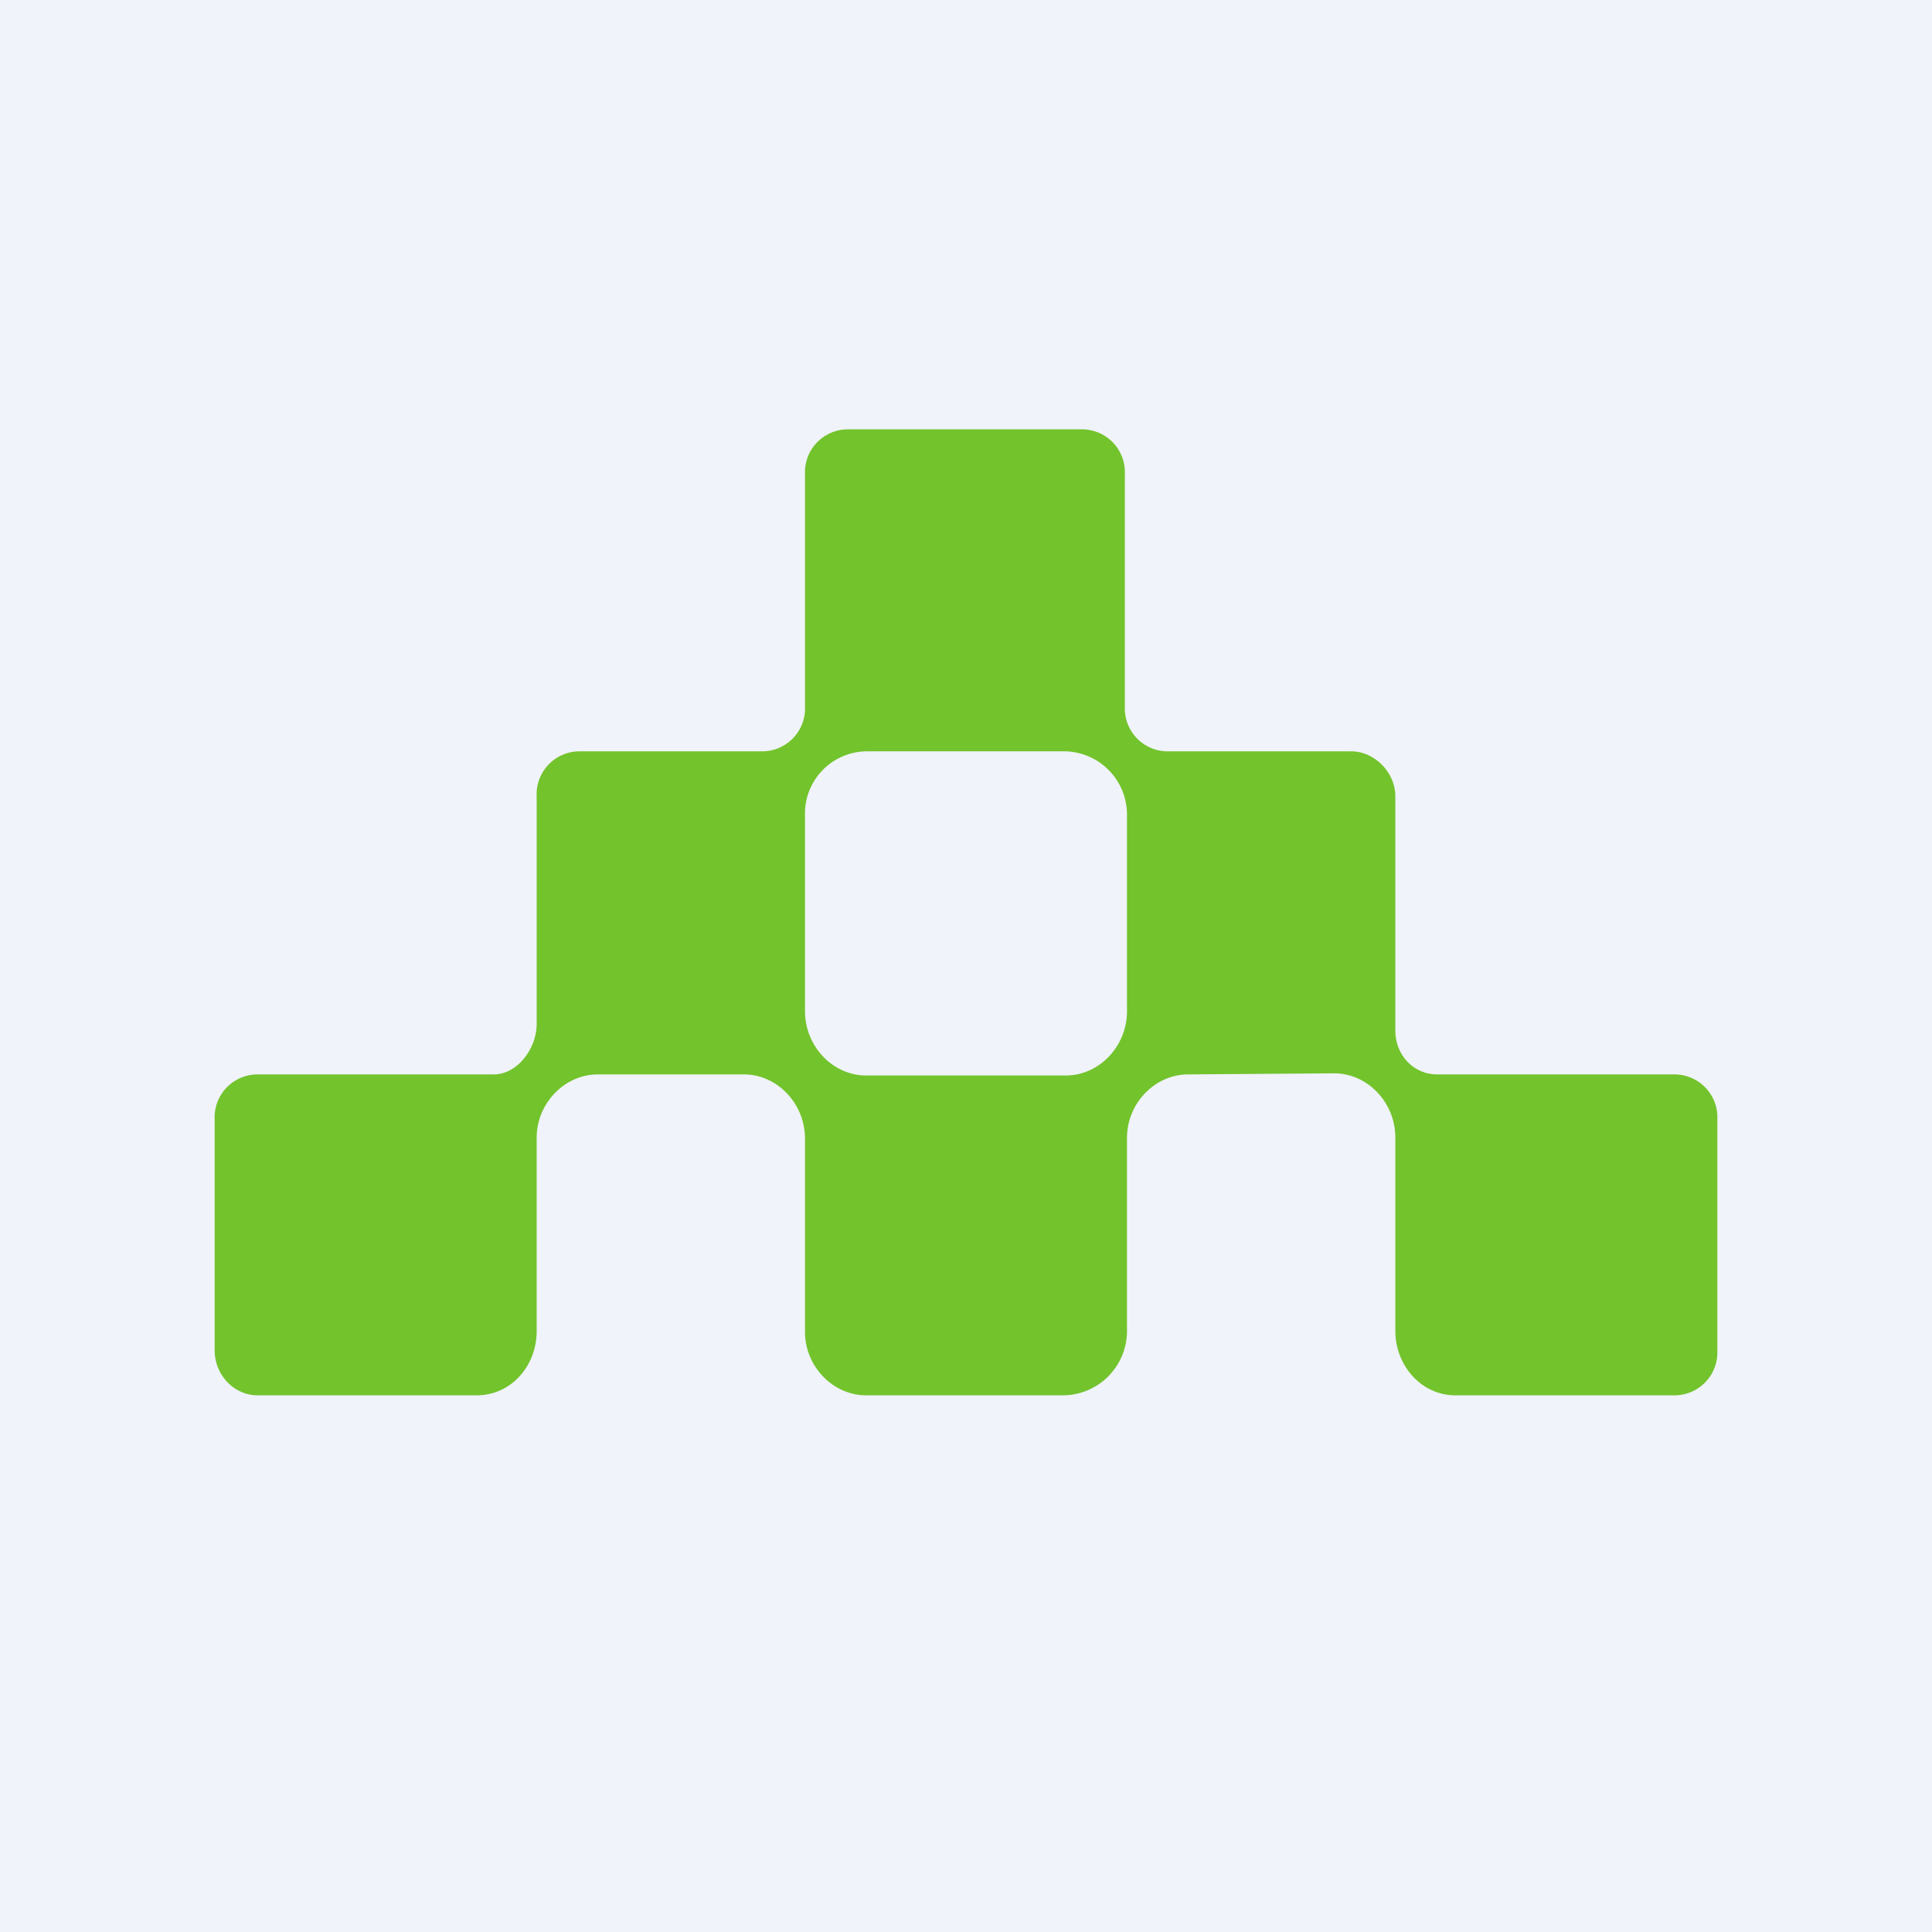 <!-- by TradingView --><svg width="18" height="18" viewBox="0 0 18 18" xmlns="http://www.w3.org/2000/svg"><path fill="#F0F3FA" d="M0 0h18v18H0z"/><path fill-rule="evenodd" d="M7.9 4a.4.4 0 0 0-.4.42v2.16a.4.4 0 0 1-.4.42H5.4a.4.4 0 0 0-.4.42v2.12c0 .23-.18.47-.4.47H2.4a.4.4 0 0 0-.4.42v2.15c0 .23.18.42.4.42h2.04c.32 0 .56-.27.56-.6v-1.8c0-.32.26-.59.57-.59h1.36c.31 0 .57.27.57.6v1.8c0 .32.26.59.57.59h1.84a.6.6 0 0 0 .59-.6v-1.8c0-.32.26-.59.57-.59l1.36-.01c.31 0 .57.27.57.6v1.8c0 .32.24.6.56.6h2.04a.4.4 0 0 0 .4-.42v-2.15a.4.4 0 0 0-.4-.42h-2.21c-.22 0-.39-.18-.39-.41V7.42c0-.23-.2-.42-.41-.42h-1.71a.4.4 0 0 1-.4-.42V4.42a.4.4 0 0 0-.4-.42H7.9Zm.17 3a.58.58 0 0 0-.57.6v1.82c0 .33.26.6.57.6h1.86c.31 0 .57-.27.57-.6V7.59A.59.59 0 0 0 9.93 7H8.07Z" fill="#73C32D"/></svg>